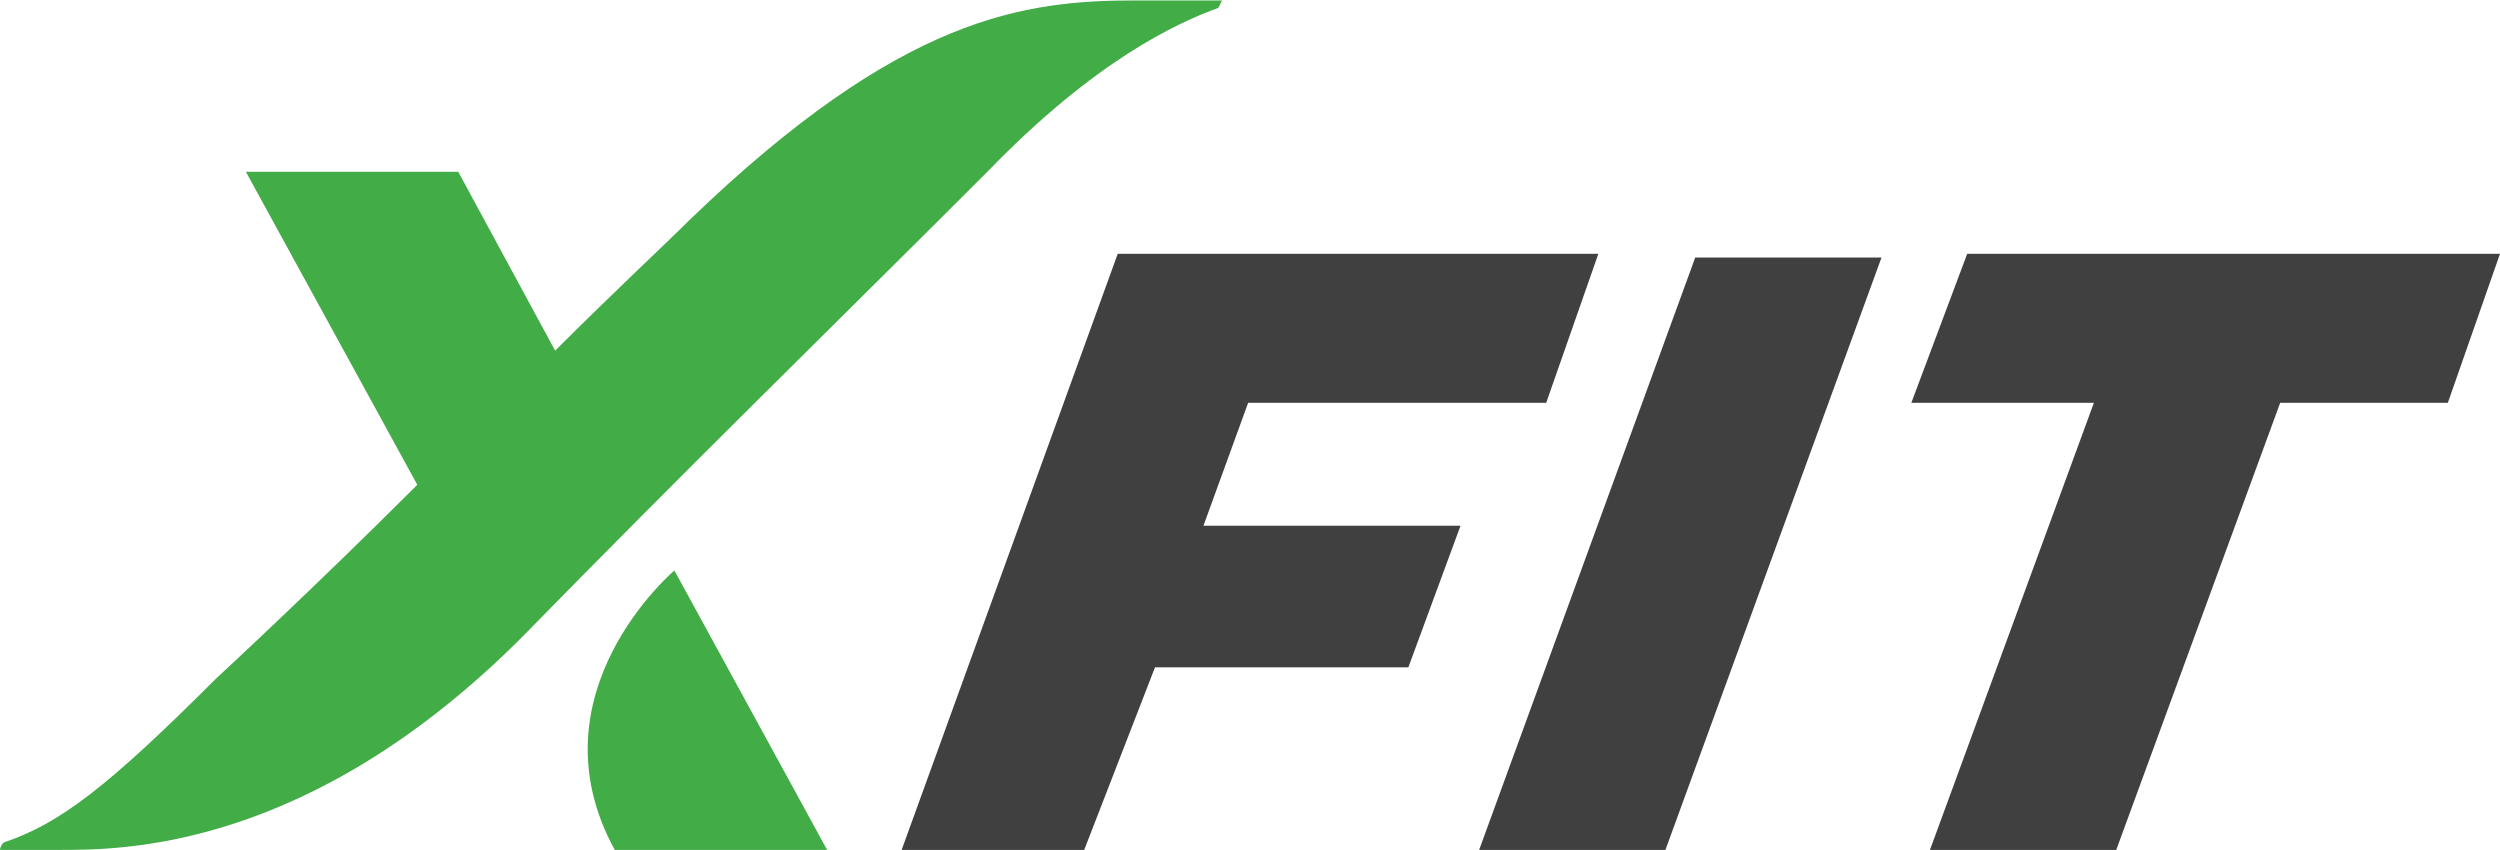 <?xml version="1.0" encoding="UTF-8"?>
<!DOCTYPE svg PUBLIC "-//W3C//DTD SVG 1.1//EN" "http://www.w3.org/Graphics/SVG/1.1/DTD/svg11.dtd">
<!-- Creator: CorelDRAW X7 -->
<svg xmlns="http://www.w3.org/2000/svg" xml:space="preserve" width="35.768mm" height="12.166mm" version="1.1" style="shape-rendering:geometricPrecision; text-rendering:geometricPrecision; image-rendering:optimizeQuality; fill-rule:evenodd; clip-rule:evenodd"
viewBox="0 0 671 228"
 xmlns:xlink="http://www.w3.org/1999/xlink">
 <defs>
  <style type="text/css">
   <![CDATA[
    .fil1 {fill:#404041;fill-rule:nonzero}
    .fil0 {fill:#42AC47;fill-rule:nonzero}
   ]]>
  </style>
 </defs>
 <g id="Слой_x0020_1">
  <g id="_2609420428624">
   <path class="fil0" d="M181 153l41 75 -57 0c-23,-42 16,-75 16,-75zm124 -153l0 0c-30,0 -63,4 -120,59 -6,6 -20,19 -36,35l-26 -48 -57 0 46 84c-28,28 -54,52 -54,52 -29,29 -42,39 -57,44 -1,1 -1,2 -1,2l16 0c17,0 67,0 124,-57 45,-46 83,-83 125,-125 29,-30 51,-40 62,-44l1 -2 -23 0z"/>
   <polygon class="fil1" points="242,228 300,68 429,68 415,108 335,108 323,141 392,141 378,179 310,179 291,228 "/>
   <polygon class="fil1" points="397,228 455,69 505,69 447,228 "/>
   <polygon class="fil1" points="513,108 528,68 671,68 657,108 612,108 568,228 518,228 562,108 "/>
  </g>
 </g>
</svg>
